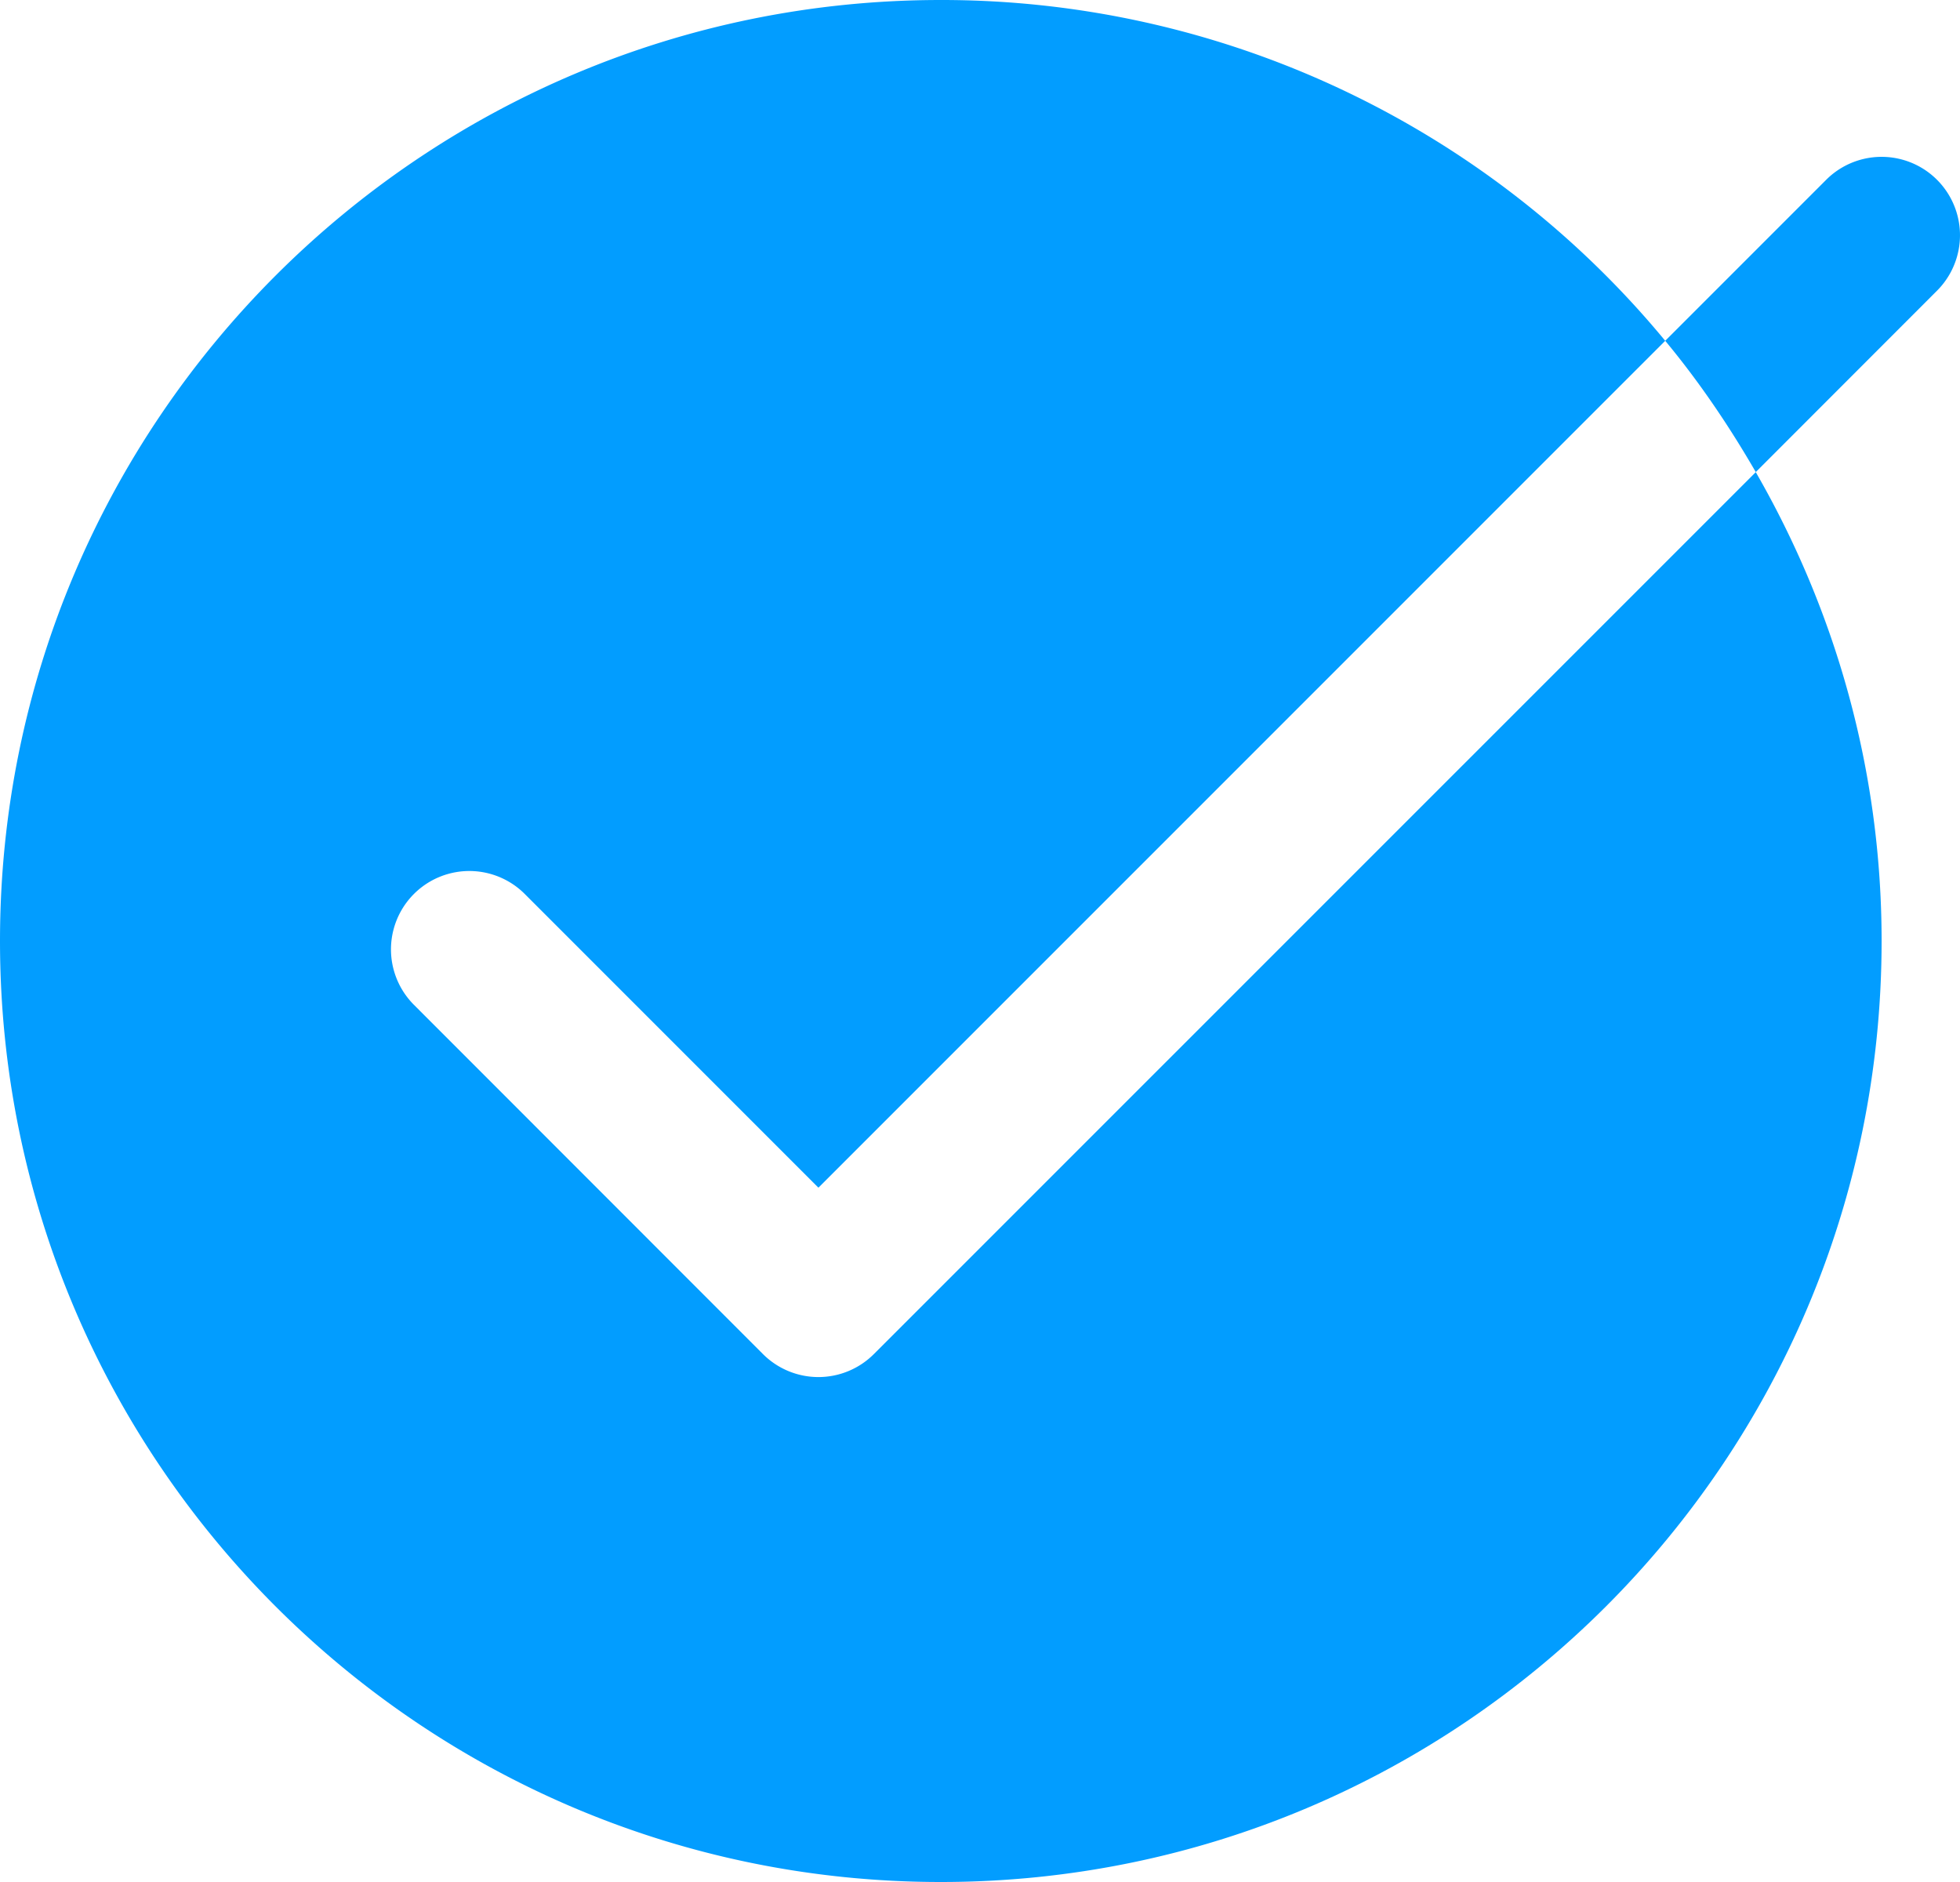 <svg xmlns="http://www.w3.org/2000/svg" width="25" height="24" viewBox="0 0 25 24">
    <path fill="#029DFF" fill-rule="nonzero" d="M12 0C5.373 0 0 5.373 0 12s5.373 12 12 12 12-5.373 12-12c0-2.18-.59-4.217-1.605-5.979L11.146 17.268a1 1 0 0 1-1.414 0L5.28 12.814A.999.999 0 1 1 6.693 11.4l3.746 3.746 10.801-10.8A11.97 11.97 0 0 0 12 0zm9.24 4.346c.432.52.814 1.084 1.155 1.674l2.312-2.313a.999.999 0 1 0-1.414-1.414L21.24 4.346z"/>
</svg>

